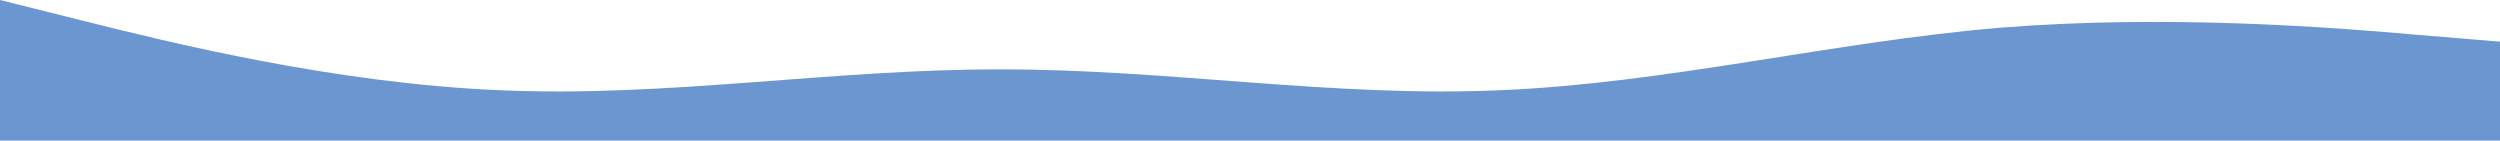<?xml version="1.0" encoding="UTF-8"?> <svg xmlns="http://www.w3.org/2000/svg" id="Layer_2" data-name="Layer 2" viewBox="0 0 1920 108"> <defs> <style>.cls-1{fill:#6b96cf;}</style> </defs> <title>wave2</title> <path class="cls-1" d="M1920,108H0V0L64,16c64,16,192,48,320,53.3C512,75,640,53,768,53.3c128-.3,256,21.7,384,16,128-5.3,256-37.3,384-48,128-10.3,256-.3,320,5.4l64,5.3v76h0Z"></path> </svg> 